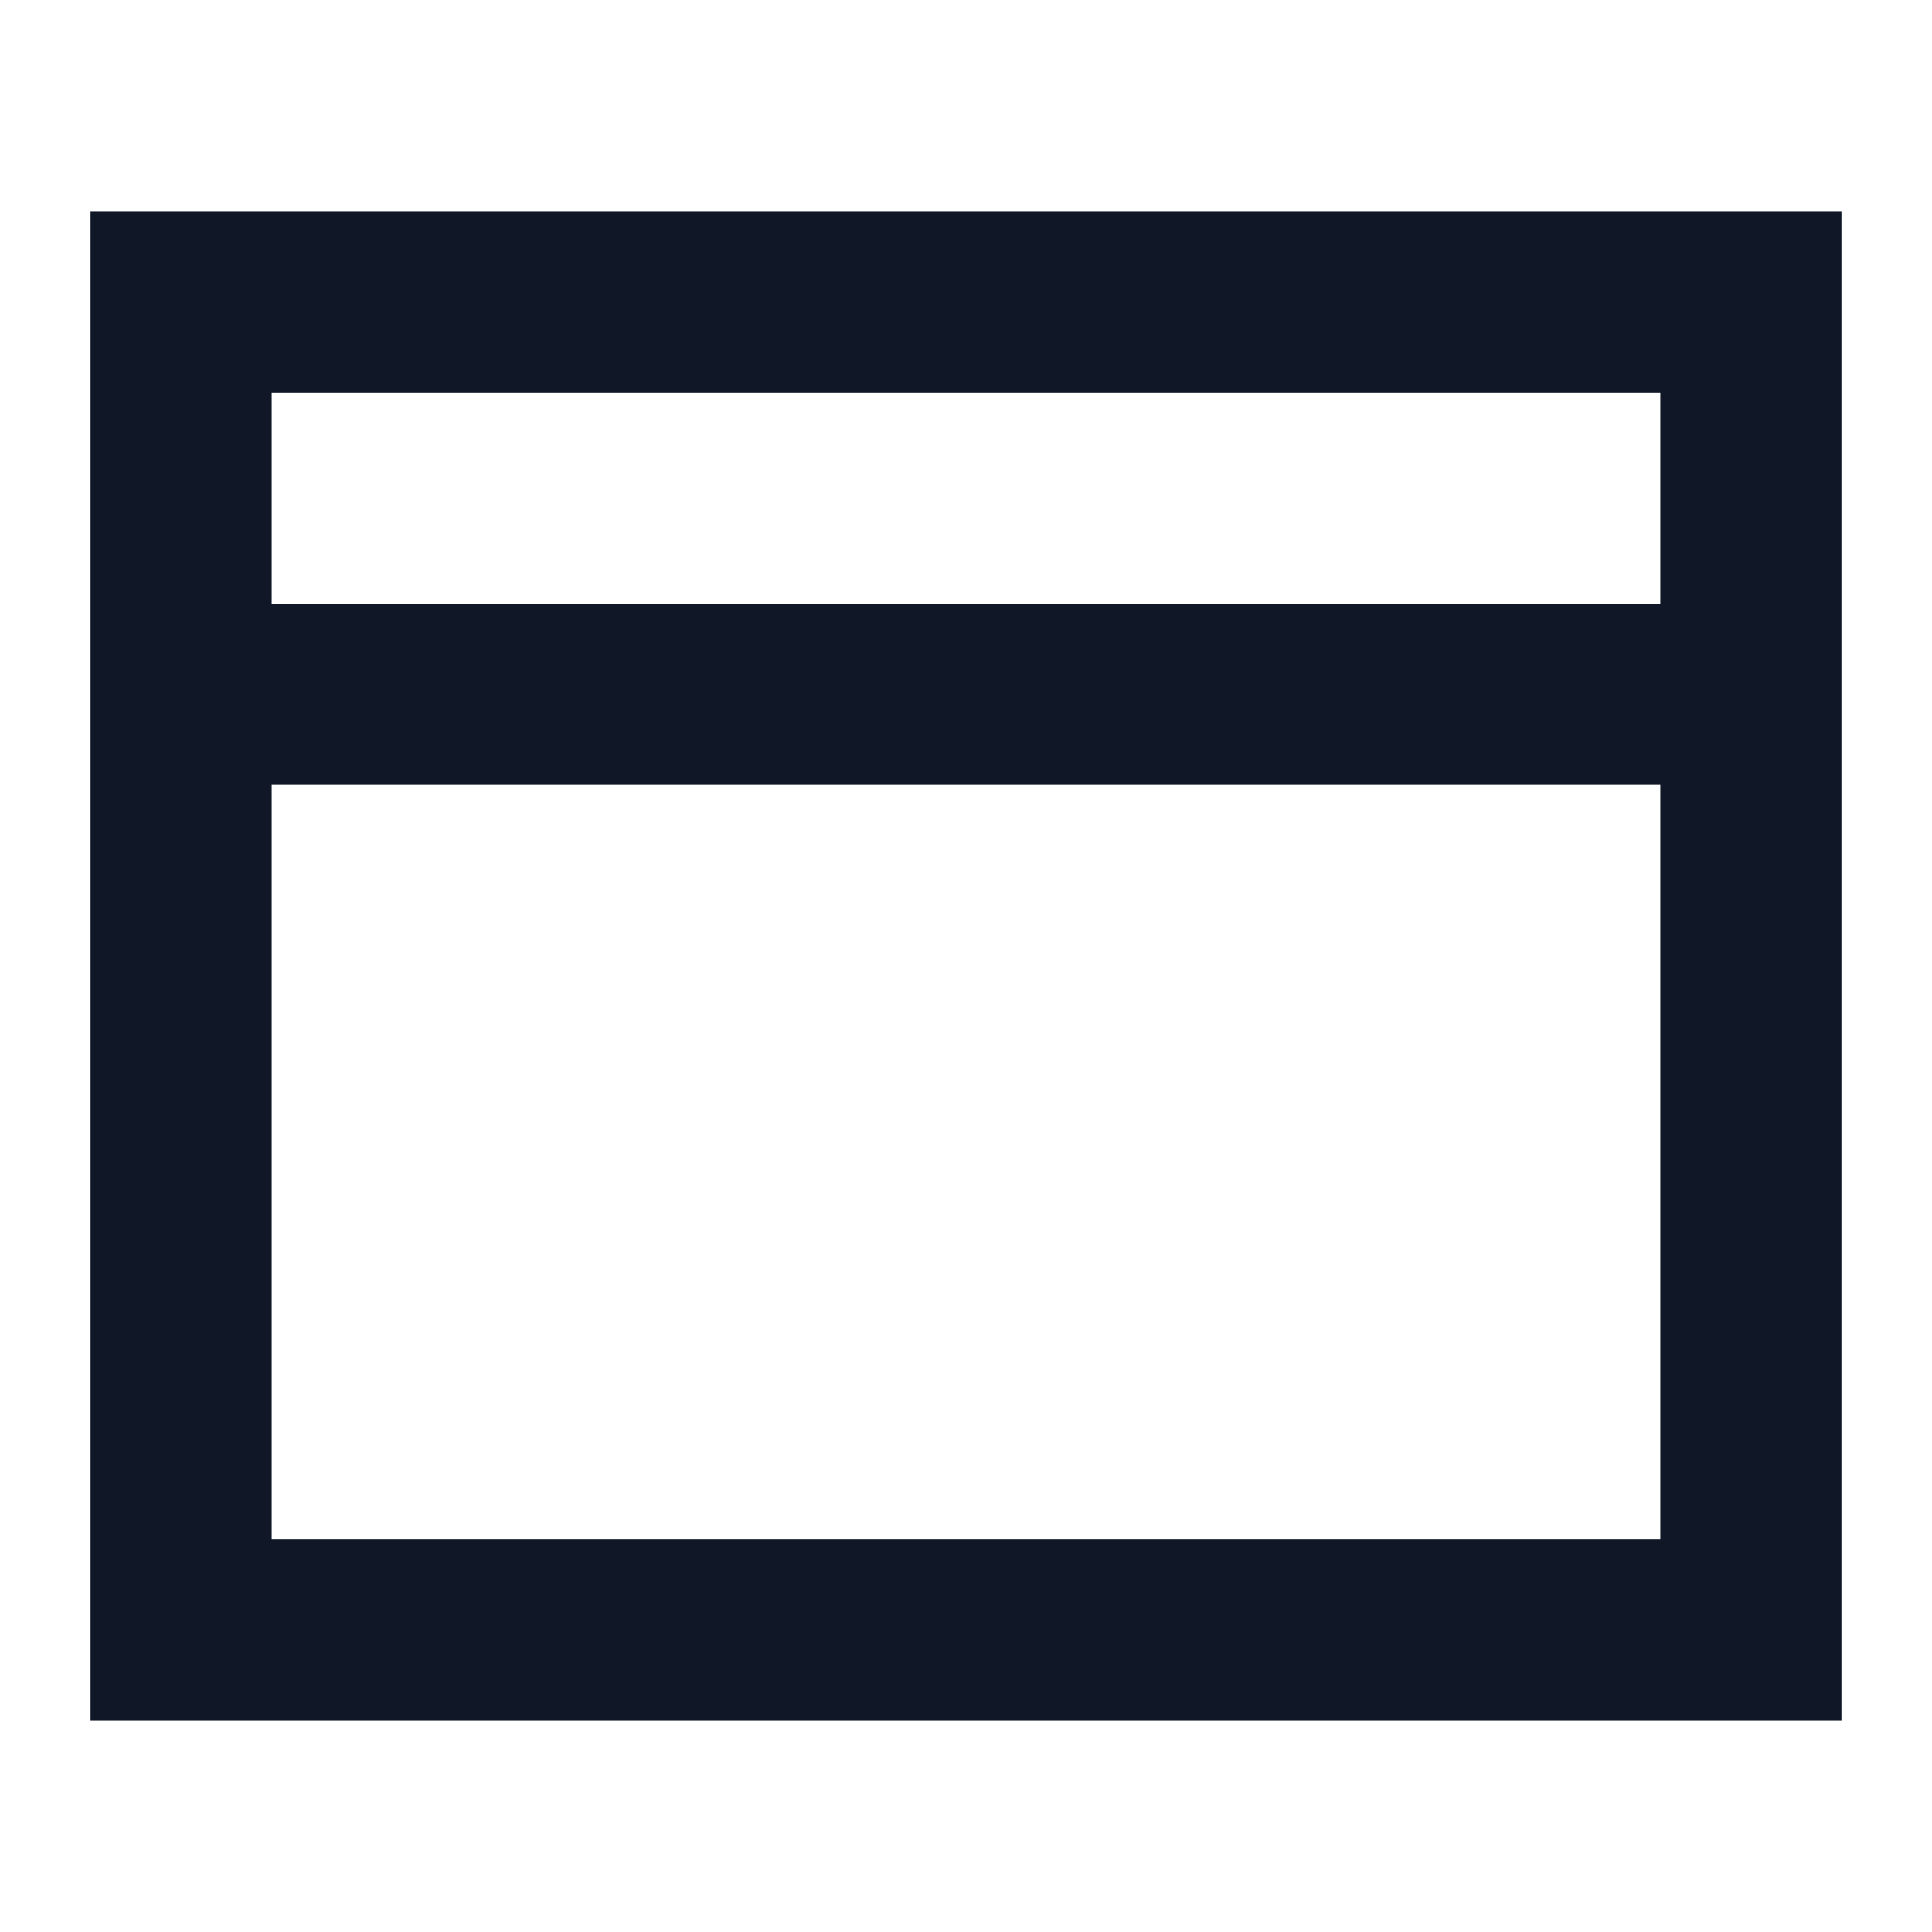 <svg width="48" height="48" viewBox="0 0 48 48" fill="none" xmlns="http://www.w3.org/2000/svg">
<path fill-rule="evenodd" clip-rule="evenodd" d="M4.5 5.25H2.25V7.5V40.5V42.75H4.5H43.5H45.75V40.5V7.5V5.25H43.5H4.5ZM6.75 15V9.75H41.25V15H6.75ZM6.75 19.5V38.25H41.25V19.5H6.75Z" fill="#101828"/>
</svg>
